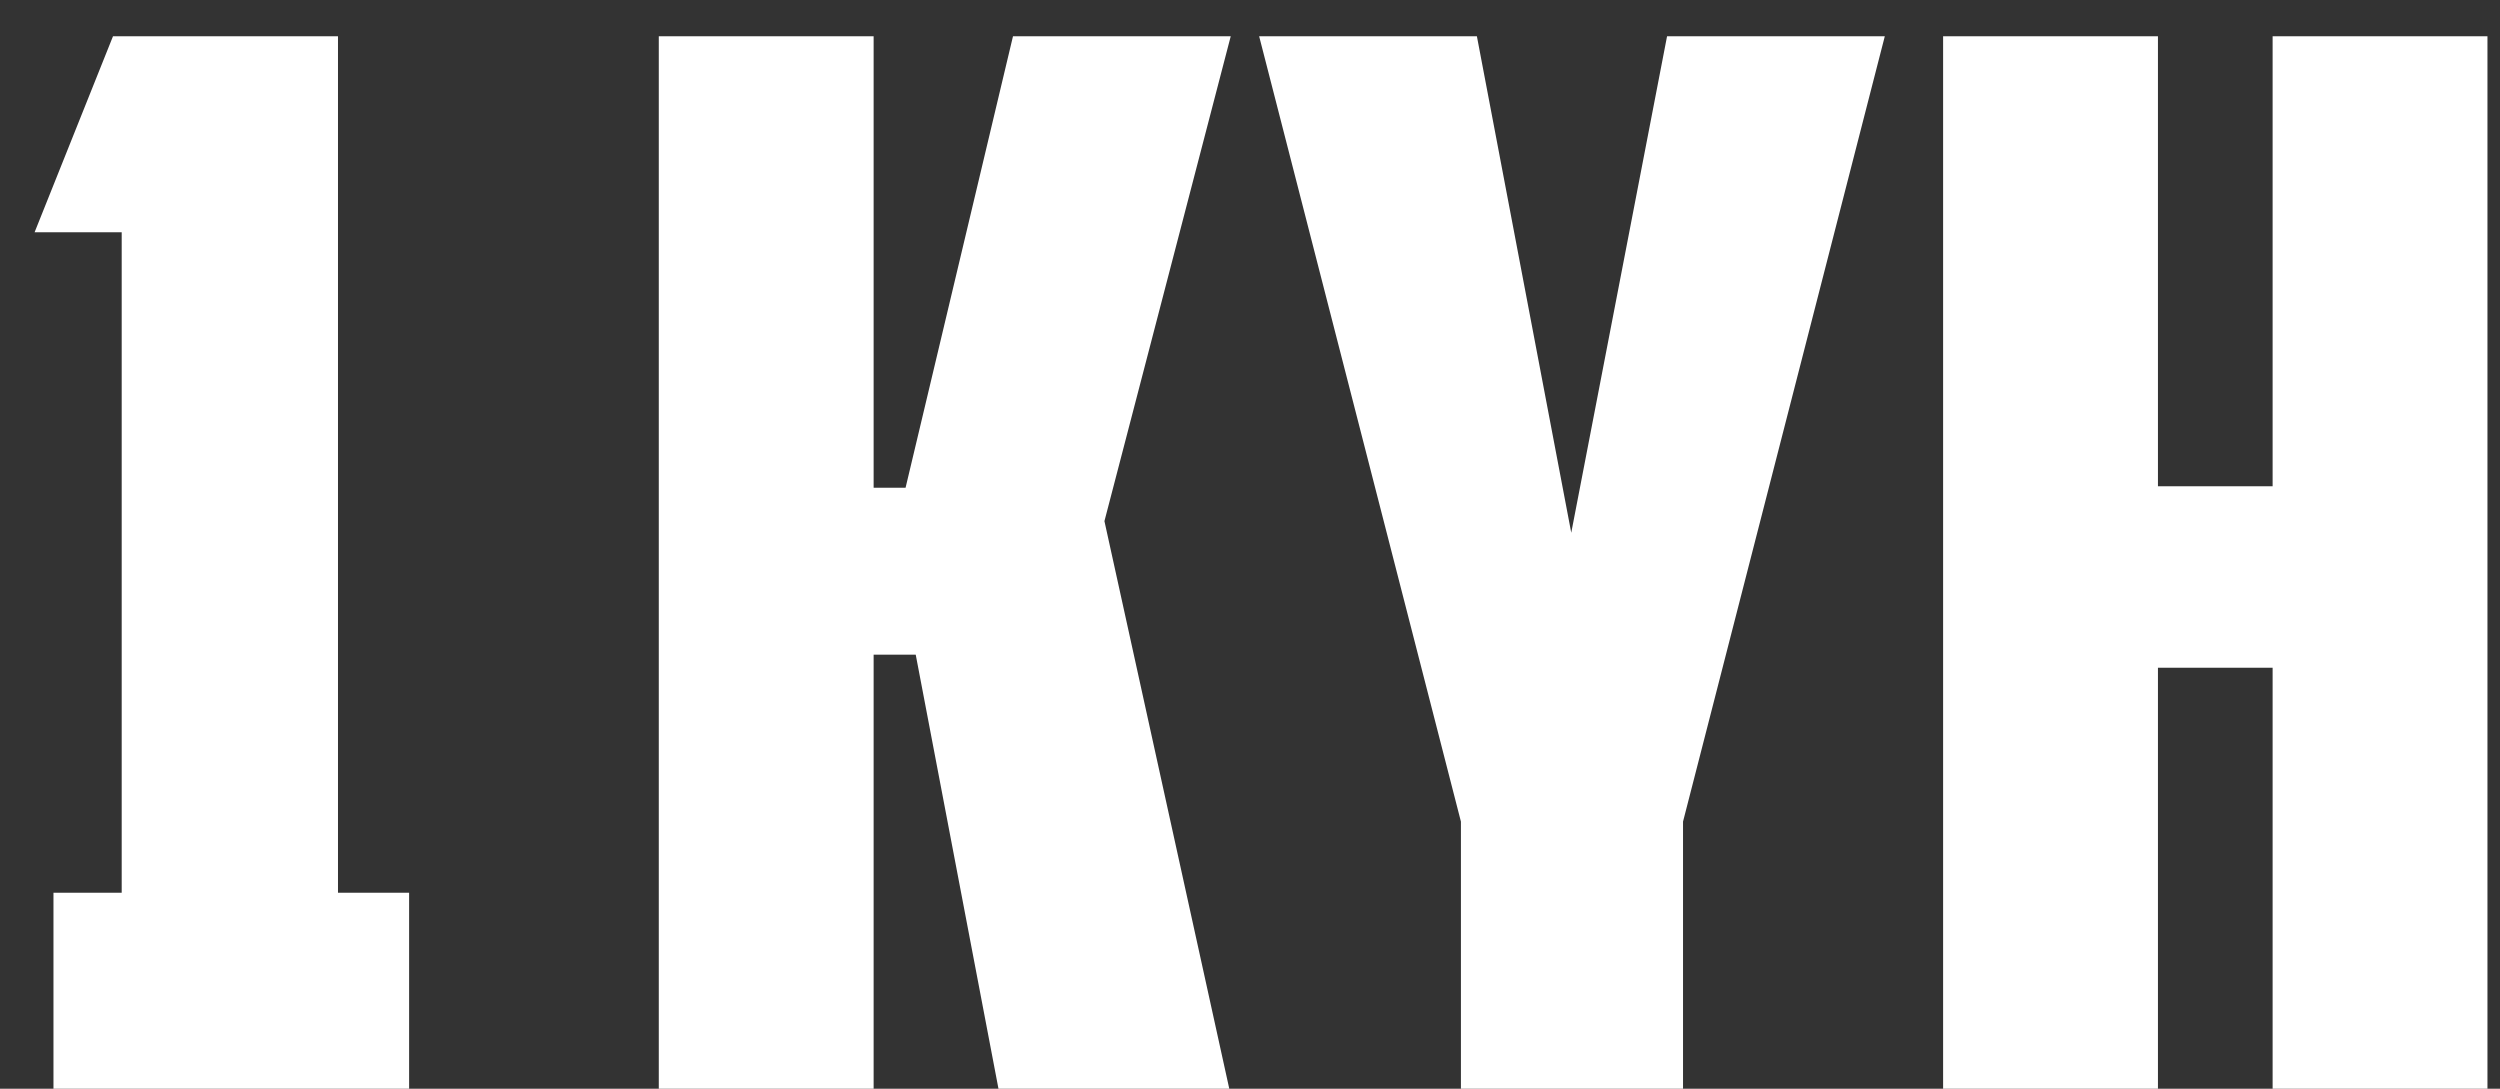 <?xml version="1.0" encoding="UTF-8"?> <svg xmlns="http://www.w3.org/2000/svg" width="62" height="27" viewBox="0 0 62 27" fill="none"><rect x="0" y="0" width="62" height="27" fill="#333333" stroke="none"/> <path d="M2.802 0.9H8.382V22.14H10.146V27H1.326V22.14H3.018V5.76H0.858L2.802 0.9ZM21.666 12.096H22.458L25.122 0.9H30.522L27.39 12.924L30.486 27H24.762L22.71 16.236H21.666V27H16.338V0.9H21.666V12.096ZM41.739 27H36.231V20.376L31.227 0.9H36.627L38.967 13.212L41.343 0.9H46.743L41.739 20.376V27ZM61.689 27H56.361V16.56H53.517V27H48.189V0.9H53.517V12.06H56.361V0.9H61.689V27Z" fill="white"></path> </svg> 